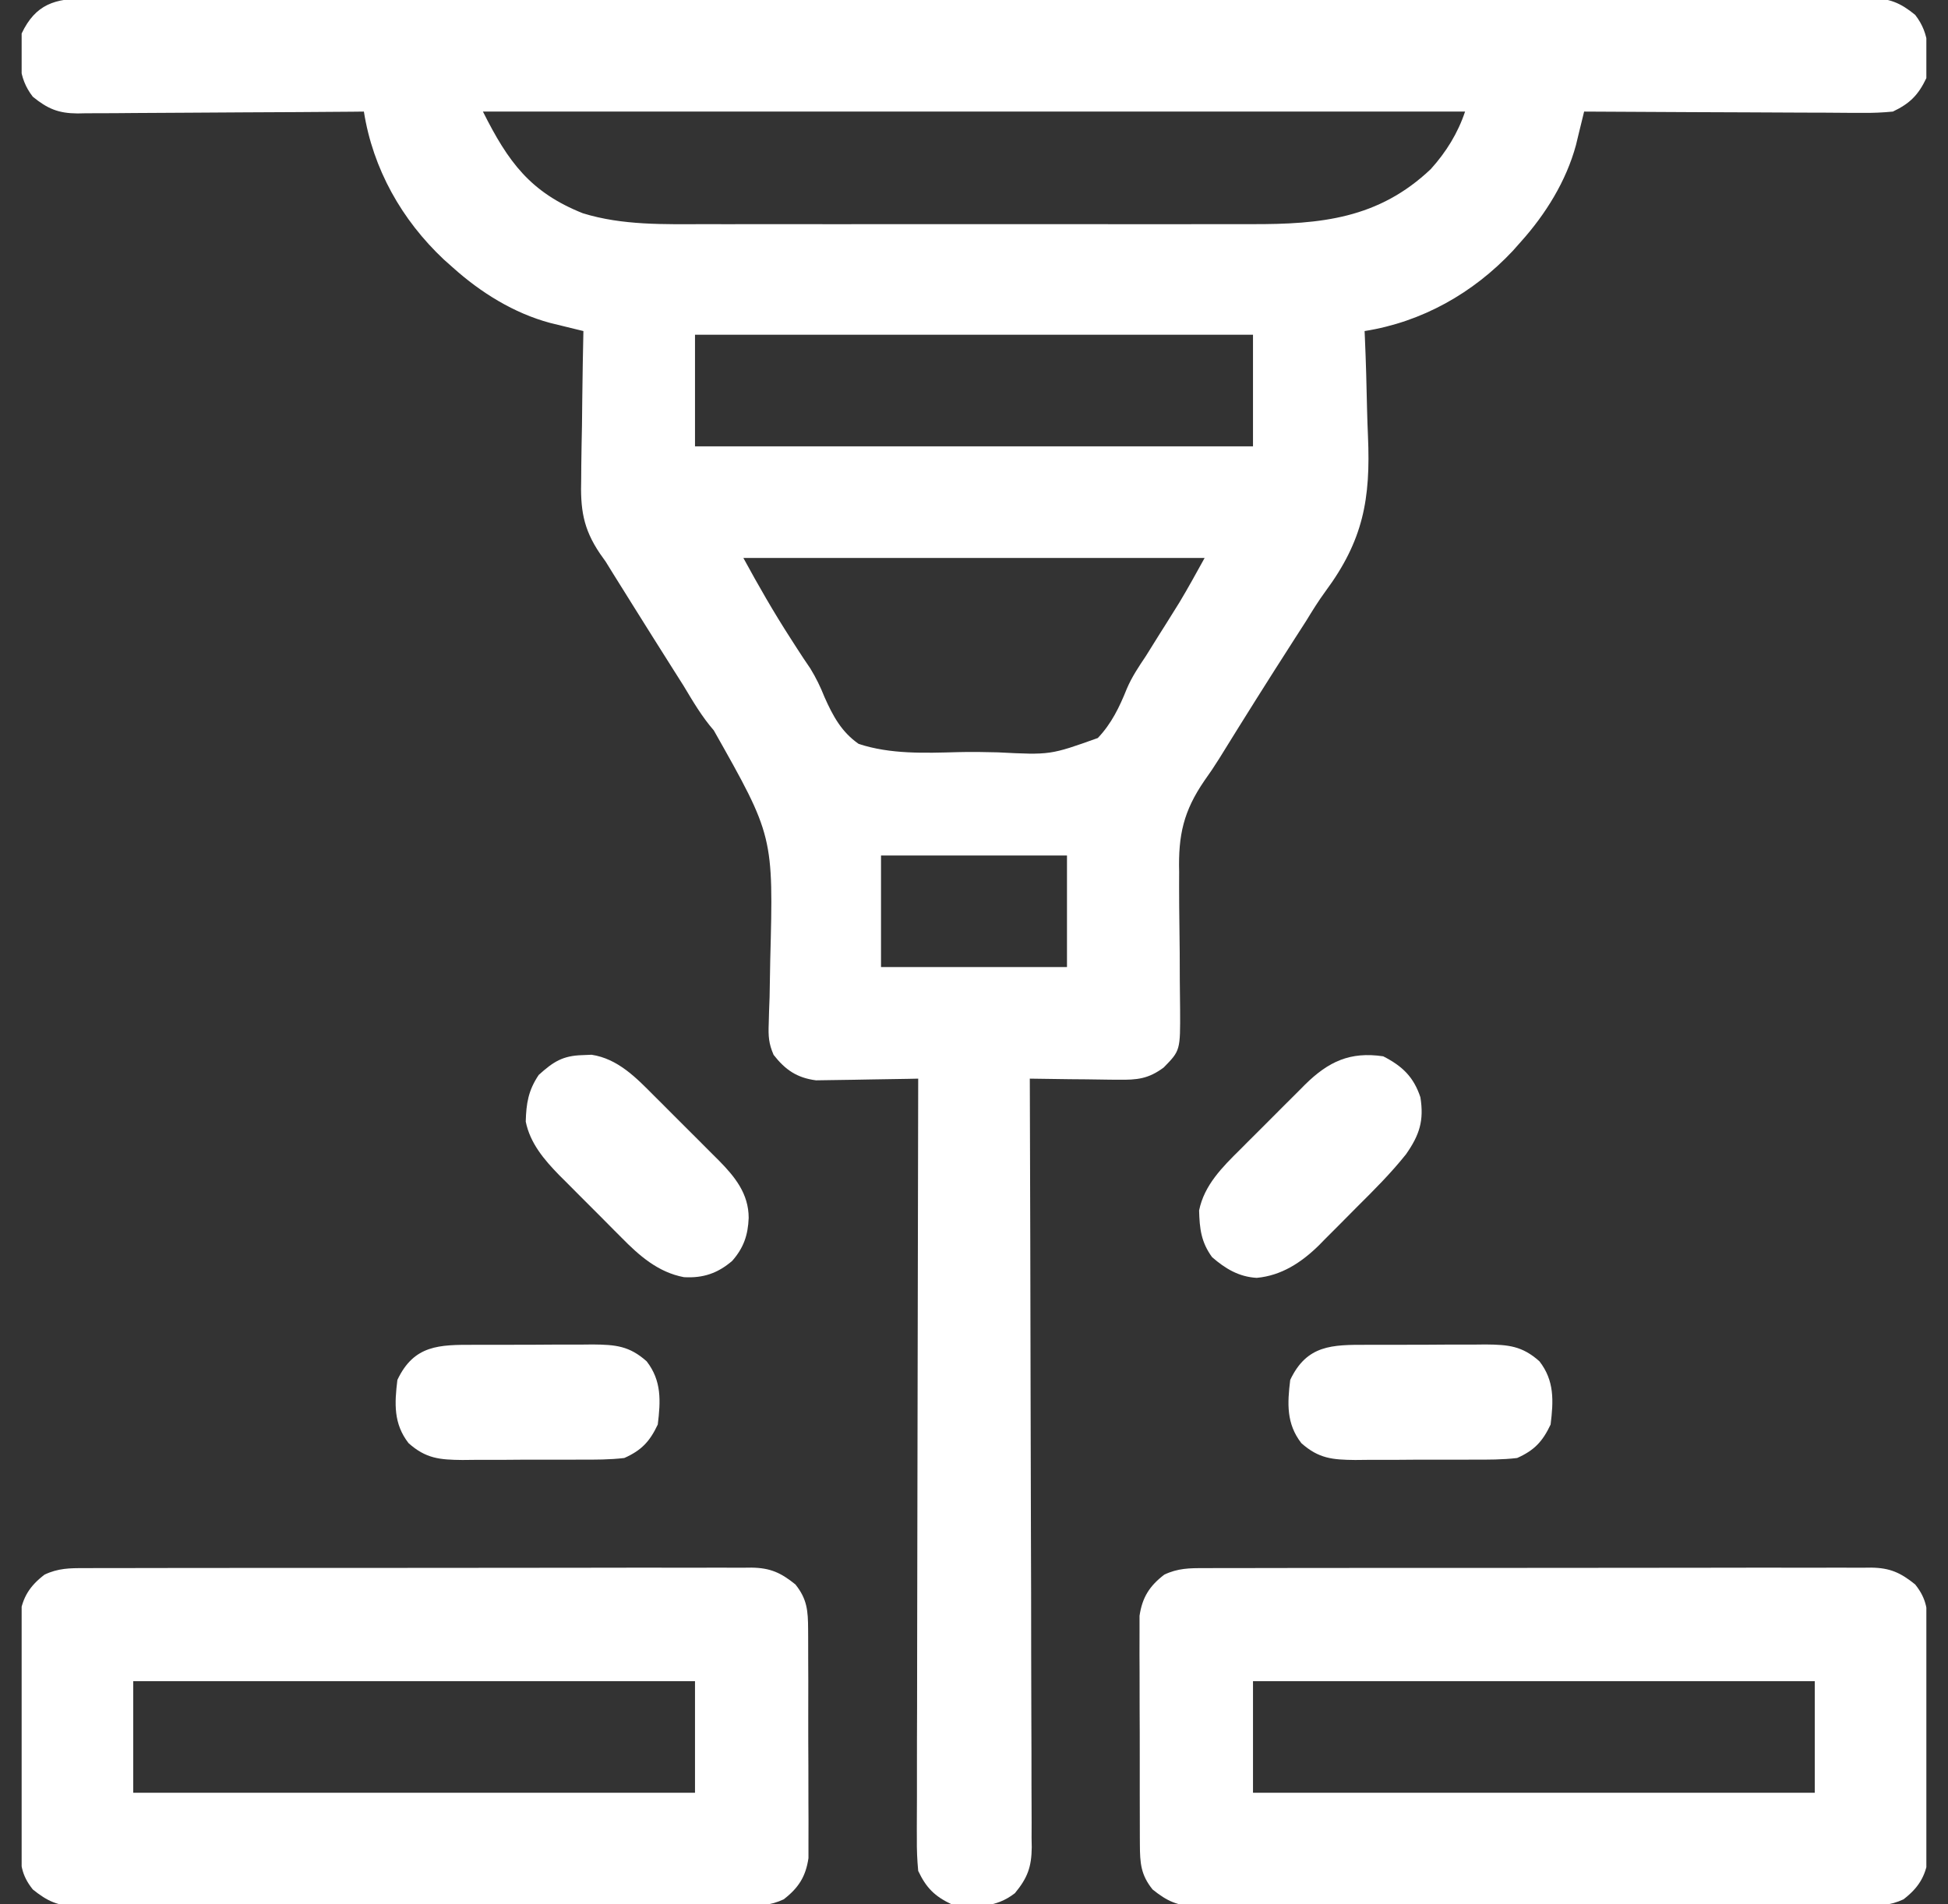 <?xml version="1.0" encoding="UTF-8"?>
<svg xmlns="http://www.w3.org/2000/svg" width="45" height="44" viewBox="0 0 45 44" fill="none">
  <rect x="0" y="0" width="45" height="44" fill="#333333" stroke="none"/>
  <g clip-path="url(#clip0_12691_369)">
    <path d="M1.988 -0.033C2.06 -0.033 2.132 -0.033 2.206 -0.034C2.449 -0.035 2.691 -0.034 2.933 -0.033C3.108 -0.034 3.284 -0.034 3.459 -0.035C3.941 -0.036 4.423 -0.035 4.905 -0.035C5.424 -0.034 5.944 -0.036 6.464 -0.036C7.423 -0.038 8.382 -0.038 9.341 -0.038C10.228 -0.037 11.114 -0.037 12 -0.038C12.119 -0.038 12.238 -0.038 12.357 -0.038C12.536 -0.038 12.714 -0.038 12.893 -0.038C14.558 -0.039 16.223 -0.04 17.888 -0.039C17.95 -0.039 18.013 -0.039 18.078 -0.039C18.588 -0.039 19.097 -0.038 19.607 -0.038C21.596 -0.037 23.585 -0.038 25.573 -0.04C27.807 -0.042 30.041 -0.043 32.274 -0.043C32.512 -0.043 32.75 -0.043 32.989 -0.043C33.047 -0.043 33.106 -0.043 33.166 -0.042C34.052 -0.042 34.937 -0.043 35.823 -0.044C36.83 -0.045 37.837 -0.045 38.844 -0.044C39.358 -0.043 39.872 -0.043 40.386 -0.044C40.856 -0.046 41.327 -0.045 41.797 -0.043C41.967 -0.043 42.138 -0.043 42.308 -0.044C42.539 -0.045 42.77 -0.044 43.001 -0.043C43.068 -0.044 43.135 -0.045 43.203 -0.045C43.648 -0.039 43.9 0.064 44.242 0.344C44.591 0.793 44.567 1.259 44.5 1.805C44.313 2.199 44.117 2.392 43.727 2.578C43.485 2.601 43.264 2.611 43.023 2.608C42.953 2.608 42.884 2.608 42.812 2.608C42.583 2.607 42.354 2.605 42.124 2.603C41.965 2.603 41.806 2.603 41.646 2.602C41.228 2.601 40.809 2.599 40.391 2.596C39.963 2.593 39.536 2.592 39.108 2.591C38.27 2.588 37.432 2.584 36.594 2.578C36.577 2.649 36.56 2.719 36.542 2.792C36.52 2.885 36.497 2.977 36.473 3.073C36.44 3.211 36.44 3.211 36.406 3.351C36.181 4.183 35.705 4.949 35.133 5.586C35.07 5.657 35.008 5.727 34.943 5.8C34.029 6.773 32.848 7.44 31.523 7.649C31.526 7.701 31.528 7.753 31.53 7.807C31.554 8.359 31.569 8.911 31.58 9.463C31.585 9.668 31.592 9.873 31.601 10.078C31.664 11.534 31.491 12.485 30.617 13.666C30.457 13.884 30.315 14.113 30.174 14.345C30.085 14.483 29.996 14.622 29.907 14.76C29.806 14.918 29.705 15.076 29.604 15.234C29.552 15.314 29.501 15.394 29.449 15.476C29.167 15.918 28.89 16.362 28.612 16.806C28.561 16.888 28.51 16.97 28.458 17.054C28.36 17.21 28.263 17.368 28.166 17.525C28.057 17.7 27.942 17.871 27.822 18.038C27.342 18.738 27.217 19.291 27.239 20.144C27.239 20.259 27.239 20.373 27.238 20.488C27.238 20.787 27.241 21.085 27.245 21.383C27.252 21.805 27.254 22.227 27.254 22.648C27.255 22.872 27.257 23.096 27.261 23.32C27.266 24.272 27.266 24.272 26.883 24.664C26.527 24.929 26.268 24.953 25.828 24.947C25.77 24.947 25.711 24.946 25.651 24.946C25.465 24.945 25.28 24.941 25.094 24.938C24.968 24.937 24.841 24.936 24.715 24.935C24.406 24.932 24.098 24.927 23.789 24.922C23.789 25.016 23.79 25.11 23.79 25.206C23.798 27.489 23.803 29.772 23.807 32.055C23.809 33.159 23.811 34.263 23.815 35.367C23.819 36.329 23.821 37.291 23.821 38.254C23.822 38.763 23.823 39.273 23.825 39.782C23.828 40.262 23.828 40.741 23.828 41.221C23.828 41.397 23.829 41.573 23.83 41.749C23.832 41.989 23.831 42.229 23.83 42.47C23.831 42.539 23.832 42.609 23.834 42.681C23.829 43.131 23.741 43.384 23.445 43.742C22.997 44.091 22.53 44.067 21.984 44C21.59 43.813 21.396 43.618 21.211 43.227C21.187 42.971 21.177 42.735 21.18 42.48C21.18 42.405 21.18 42.33 21.179 42.252C21.179 42.001 21.18 41.749 21.182 41.498C21.182 41.317 21.182 41.137 21.182 40.956C21.181 40.467 21.183 39.977 21.185 39.487C21.186 38.975 21.187 38.463 21.187 37.951C21.188 36.982 21.19 36.013 21.192 35.043C21.195 33.94 21.197 32.836 21.198 31.733C21.201 29.462 21.205 27.192 21.211 24.922C21.133 24.924 21.055 24.926 20.975 24.927C20.683 24.933 20.392 24.938 20.101 24.941C19.975 24.943 19.85 24.945 19.724 24.948C19.543 24.952 19.361 24.954 19.18 24.956C19.071 24.957 18.962 24.959 18.85 24.961C18.411 24.904 18.141 24.719 17.871 24.373C17.757 24.112 17.747 23.938 17.758 23.654C17.761 23.556 17.764 23.459 17.766 23.358C17.77 23.252 17.774 23.147 17.778 23.038C17.782 22.812 17.787 22.586 17.79 22.36C17.792 22.272 17.792 22.272 17.793 22.183C17.868 19.316 17.868 19.316 16.489 16.875C16.213 16.558 16.007 16.205 15.791 15.845C15.71 15.716 15.628 15.587 15.546 15.458C15.23 14.96 14.917 14.46 14.604 13.96C14.525 13.832 14.525 13.832 14.443 13.702C14.392 13.621 14.341 13.539 14.288 13.454C14.244 13.383 14.199 13.311 14.153 13.238C14.1 13.152 14.047 13.065 13.992 12.977C13.949 12.916 13.905 12.855 13.861 12.793C13.464 12.207 13.406 11.754 13.426 11.056C13.427 10.958 13.428 10.86 13.428 10.759C13.431 10.449 13.438 10.139 13.444 9.829C13.447 9.618 13.449 9.406 13.451 9.195C13.457 8.68 13.466 8.164 13.477 7.649C13.406 7.632 13.335 7.614 13.263 7.597C13.17 7.574 13.078 7.552 12.982 7.528C12.89 7.506 12.798 7.483 12.704 7.46C11.872 7.236 11.106 6.76 10.469 6.188C10.363 6.094 10.363 6.094 10.255 5.998C9.281 5.083 8.615 3.903 8.406 2.578C8.274 2.579 8.274 2.579 8.139 2.581C7.307 2.588 6.475 2.593 5.643 2.596C5.215 2.598 4.788 2.6 4.36 2.604C3.947 2.608 3.534 2.61 3.121 2.611C2.964 2.611 2.806 2.613 2.649 2.615C2.428 2.617 2.208 2.617 1.987 2.617C1.922 2.619 1.857 2.62 1.79 2.621C1.348 2.618 1.099 2.513 0.758 2.235C0.409 1.786 0.434 1.319 0.5 0.774C0.822 0.094 1.276 -0.039 1.988 -0.033ZM11.156 2.578C11.74 3.745 12.253 4.444 13.463 4.927C14.378 5.211 15.348 5.181 16.295 5.179C16.445 5.179 16.596 5.179 16.747 5.18C17.153 5.18 17.559 5.18 17.966 5.179C18.393 5.179 18.82 5.179 19.247 5.18C19.964 5.18 20.681 5.18 21.398 5.179C22.224 5.178 23.05 5.178 23.877 5.179C24.589 5.18 25.301 5.18 26.013 5.18C26.437 5.179 26.861 5.179 27.286 5.18C27.685 5.18 28.084 5.18 28.483 5.179C28.628 5.179 28.774 5.179 28.919 5.179C30.511 5.183 31.844 5.054 33.053 3.906C33.406 3.514 33.677 3.079 33.844 2.578C26.357 2.578 18.87 2.578 11.156 2.578ZM16.055 7.734C16.055 8.585 16.055 9.436 16.055 10.313C20.309 10.313 24.562 10.313 28.945 10.313C28.945 9.462 28.945 8.611 28.945 7.734C24.691 7.734 20.438 7.734 16.055 7.734ZM17.172 12.891C17.519 13.528 17.87 14.142 18.262 14.749C18.309 14.823 18.357 14.896 18.405 14.972C18.507 15.132 18.612 15.289 18.719 15.445C18.856 15.67 18.95 15.865 19.047 16.107C19.24 16.541 19.438 16.911 19.836 17.188C20.572 17.43 21.365 17.399 22.132 17.378C22.439 17.37 22.744 17.375 23.051 17.383C24.261 17.445 24.261 17.445 25.36 17.052C25.677 16.719 25.86 16.337 26.03 15.914C26.147 15.639 26.303 15.408 26.469 15.16C26.575 14.991 26.68 14.822 26.786 14.652C26.84 14.567 26.893 14.482 26.949 14.394C27.001 14.31 27.054 14.226 27.108 14.139C27.154 14.066 27.199 13.993 27.246 13.918C27.449 13.581 27.637 13.235 27.828 12.891C24.312 12.891 20.795 12.891 17.172 12.891ZM20.352 19.766C20.352 20.616 20.352 21.467 20.352 22.344C21.77 22.344 23.188 22.344 24.648 22.344C24.648 21.493 24.648 20.642 24.648 19.766C23.23 19.766 21.812 19.766 20.352 19.766Z" fill="white"></path>
    <path d="M27.819 36.232C27.92 36.231 27.92 36.231 28.024 36.231C28.25 36.23 28.477 36.23 28.704 36.231C28.866 36.23 29.029 36.23 29.192 36.229C29.633 36.227 30.075 36.228 30.516 36.228C30.885 36.228 31.254 36.228 31.622 36.227C32.492 36.226 33.361 36.226 34.231 36.227C35.128 36.228 36.025 36.227 36.923 36.225C37.693 36.223 38.463 36.222 39.233 36.223C39.694 36.223 40.154 36.223 40.614 36.221C41.046 36.22 41.479 36.22 41.911 36.222C42.07 36.222 42.229 36.222 42.388 36.221C42.604 36.22 42.821 36.221 43.038 36.222C43.132 36.221 43.132 36.221 43.228 36.22C43.662 36.226 43.907 36.338 44.242 36.609C44.514 36.949 44.533 37.219 44.535 37.648C44.535 37.707 44.536 37.767 44.536 37.828C44.538 38.024 44.538 38.22 44.537 38.416C44.538 38.553 44.538 38.69 44.539 38.827C44.539 39.114 44.539 39.4 44.538 39.687C44.537 40.053 44.539 40.42 44.542 40.786C44.543 41.069 44.543 41.351 44.543 41.634C44.543 41.769 44.543 41.904 44.544 42.039C44.545 42.228 44.545 42.417 44.543 42.607C44.543 42.714 44.543 42.822 44.543 42.932C44.481 43.358 44.313 43.622 43.972 43.884C43.66 44.031 43.386 44.036 43.049 44.033C42.981 44.034 42.913 44.034 42.843 44.035C42.617 44.036 42.39 44.035 42.163 44.035C42.001 44.035 41.838 44.036 41.676 44.036C41.234 44.038 40.792 44.038 40.351 44.037C39.982 44.037 39.614 44.038 39.245 44.038C38.375 44.039 37.506 44.039 36.636 44.038C35.739 44.037 34.842 44.038 33.945 44.041C33.174 44.043 32.404 44.043 31.634 44.043C31.174 44.042 30.714 44.043 30.254 44.044C29.821 44.045 29.389 44.045 28.956 44.044C28.797 44.043 28.638 44.044 28.48 44.044C28.263 44.045 28.046 44.044 27.829 44.043C27.735 44.044 27.735 44.044 27.639 44.045C27.205 44.039 26.96 43.927 26.625 43.656C26.353 43.317 26.334 43.047 26.332 42.618C26.332 42.558 26.331 42.499 26.331 42.437C26.329 42.241 26.329 42.045 26.33 41.849C26.33 41.712 26.329 41.575 26.329 41.438C26.328 41.152 26.328 40.865 26.329 40.579C26.33 40.212 26.328 39.846 26.326 39.479C26.324 39.197 26.324 38.914 26.325 38.632C26.325 38.496 26.324 38.361 26.323 38.226C26.322 38.037 26.323 37.848 26.324 37.659C26.324 37.551 26.324 37.444 26.324 37.333C26.387 36.907 26.555 36.643 26.896 36.382C27.207 36.234 27.481 36.23 27.819 36.232ZM28.945 38.844C28.945 39.694 28.945 40.545 28.945 41.422C33.228 41.422 37.51 41.422 41.922 41.422C41.922 40.571 41.922 39.72 41.922 38.844C37.64 38.844 33.357 38.844 28.945 38.844Z" fill="white"></path>
    <path d="M1.951 36.232C2.053 36.231 2.053 36.231 2.157 36.231C2.383 36.23 2.61 36.23 2.837 36.231C2.999 36.23 3.162 36.23 3.325 36.229C3.766 36.227 4.208 36.228 4.649 36.228C5.018 36.228 5.386 36.228 5.755 36.227C6.625 36.226 7.494 36.226 8.364 36.227C9.261 36.228 10.158 36.227 11.055 36.225C11.826 36.223 12.596 36.222 13.366 36.223C13.826 36.223 14.286 36.223 14.746 36.221C15.179 36.22 15.612 36.22 16.044 36.222C16.203 36.222 16.362 36.222 16.52 36.221C16.737 36.22 16.954 36.221 17.171 36.222C17.265 36.221 17.265 36.221 17.361 36.22C17.795 36.226 18.04 36.338 18.375 36.609C18.647 36.949 18.666 37.219 18.668 37.648C18.668 37.707 18.669 37.767 18.669 37.828C18.671 38.024 18.671 38.22 18.67 38.416C18.671 38.553 18.671 38.69 18.672 38.827C18.672 39.114 18.672 39.4 18.671 39.687C18.67 40.053 18.672 40.42 18.674 40.786C18.676 41.069 18.676 41.351 18.675 41.634C18.675 41.769 18.676 41.904 18.677 42.039C18.678 42.228 18.677 42.417 18.676 42.607C18.676 42.714 18.676 42.822 18.676 42.932C18.614 43.358 18.445 43.622 18.104 43.884C17.793 44.031 17.519 44.036 17.181 44.033C17.114 44.034 17.046 44.034 16.976 44.035C16.75 44.036 16.523 44.035 16.296 44.035C16.134 44.035 15.971 44.036 15.808 44.036C15.367 44.038 14.925 44.038 14.484 44.037C14.115 44.037 13.746 44.038 13.378 44.038C12.508 44.039 11.639 44.039 10.769 44.038C9.872 44.037 8.975 44.038 8.077 44.041C7.307 44.043 6.537 44.043 5.767 44.043C5.307 44.042 4.847 44.043 4.386 44.044C3.954 44.045 3.521 44.045 3.089 44.044C2.93 44.043 2.771 44.044 2.612 44.044C2.396 44.045 2.179 44.044 1.962 44.043C1.868 44.044 1.868 44.044 1.772 44.045C1.338 44.039 1.093 43.927 0.758 43.656C0.486 43.317 0.467 43.047 0.465 42.618C0.465 42.558 0.464 42.499 0.464 42.437C0.462 42.241 0.462 42.045 0.463 41.849C0.462 41.712 0.462 41.575 0.461 41.438C0.461 41.152 0.461 40.865 0.462 40.579C0.463 40.212 0.461 39.846 0.458 39.479C0.457 39.197 0.457 38.914 0.457 38.632C0.457 38.496 0.457 38.361 0.456 38.226C0.455 38.037 0.455 37.848 0.457 37.659C0.457 37.551 0.457 37.444 0.457 37.333C0.519 36.907 0.687 36.643 1.029 36.382C1.34 36.234 1.614 36.23 1.951 36.232ZM3.078 38.844C3.078 39.694 3.078 40.545 3.078 41.422C7.36 41.422 11.643 41.422 16.055 41.422C16.055 40.571 16.055 39.72 16.055 38.844C11.773 38.844 7.49 38.844 3.078 38.844Z" fill="white"></path>
    <path d="M31.953 24.406C32.394 24.631 32.656 24.882 32.812 25.352C32.899 25.896 32.79 26.225 32.48 26.669C32.131 27.107 31.738 27.499 31.341 27.893C31.19 28.043 31.041 28.194 30.892 28.346C30.795 28.444 30.698 28.541 30.6 28.638C30.557 28.682 30.513 28.727 30.468 28.773C30.065 29.168 29.604 29.473 29.031 29.525C28.618 29.501 28.308 29.314 28 29.047C27.746 28.698 27.711 28.387 27.7 27.968C27.818 27.383 28.237 26.966 28.647 26.561C28.7 26.508 28.754 26.454 28.809 26.398C28.922 26.285 29.035 26.173 29.148 26.06C29.321 25.889 29.492 25.716 29.664 25.543C29.774 25.433 29.884 25.323 29.995 25.213C30.046 25.162 30.096 25.111 30.149 25.058C30.689 24.526 31.189 24.293 31.953 24.406Z" fill="white"></path>
    <path d="M13.45 24.379C13.557 24.375 13.557 24.375 13.666 24.37C14.268 24.461 14.691 24.895 15.103 25.311C15.156 25.364 15.21 25.418 15.266 25.473C15.379 25.586 15.492 25.699 15.604 25.812C15.775 25.985 15.948 26.157 16.121 26.328C16.231 26.438 16.341 26.548 16.451 26.659C16.502 26.709 16.553 26.76 16.606 26.813C16.98 27.193 17.294 27.581 17.295 28.139C17.279 28.539 17.179 28.831 16.914 29.133C16.581 29.418 16.245 29.535 15.799 29.509C15.204 29.397 14.768 29.014 14.356 28.594C14.305 28.543 14.253 28.491 14.2 28.438C14.091 28.33 13.984 28.221 13.877 28.112C13.713 27.946 13.548 27.782 13.383 27.618C13.278 27.512 13.172 27.406 13.067 27.3C13.018 27.251 12.97 27.203 12.919 27.153C12.572 26.797 12.246 26.415 12.145 25.915C12.156 25.495 12.204 25.194 12.445 24.836C12.782 24.532 12.998 24.392 13.45 24.379Z" fill="white"></path>
    <path d="M31.579 31.072C31.677 31.072 31.774 31.071 31.875 31.071C32.08 31.07 32.286 31.07 32.492 31.071C32.806 31.072 33.12 31.069 33.434 31.067C33.634 31.066 33.834 31.066 34.034 31.067C34.128 31.066 34.222 31.065 34.318 31.064C34.846 31.069 35.163 31.097 35.562 31.453C35.911 31.902 35.887 32.369 35.82 32.914C35.634 33.308 35.442 33.511 35.047 33.687C34.713 33.727 34.381 33.726 34.045 33.725C33.948 33.725 33.851 33.726 33.751 33.726C33.545 33.727 33.339 33.727 33.134 33.726C32.819 33.725 32.505 33.727 32.191 33.73C31.991 33.73 31.791 33.73 31.591 33.73C31.497 33.731 31.404 33.732 31.307 33.733C30.779 33.728 30.462 33.7 30.062 33.344C29.714 32.895 29.738 32.428 29.805 31.883C30.189 31.072 30.771 31.07 31.579 31.072Z" fill="white"></path>
    <path d="M10.954 31.072C11.052 31.072 11.149 31.071 11.25 31.071C11.455 31.07 11.661 31.07 11.867 31.071C12.181 31.072 12.495 31.069 12.809 31.067C13.009 31.066 13.209 31.066 13.409 31.067C13.503 31.066 13.597 31.065 13.693 31.064C14.221 31.069 14.538 31.097 14.938 31.453C15.286 31.902 15.262 32.369 15.195 32.914C15.009 33.308 14.817 33.511 14.422 33.687C14.088 33.727 13.756 33.726 13.421 33.725C13.323 33.725 13.226 33.726 13.126 33.726C12.92 33.727 12.714 33.727 12.509 33.726C12.194 33.725 11.88 33.727 11.566 33.73C11.366 33.73 11.166 33.73 10.966 33.73C10.872 33.731 10.778 33.732 10.682 33.733C10.155 33.728 9.837 33.7 9.438 33.344C9.089 32.895 9.113 32.428 9.18 31.883C9.564 31.072 10.146 31.07 10.954 31.072Z" fill="white"></path>
  </g>
  <defs>
    <clipPath id="clip0_12691_369">
      <rect width="44" height="44" fill="white" transform="translate(0.5)"></rect>
    </clipPath>
  </defs>
</svg>
